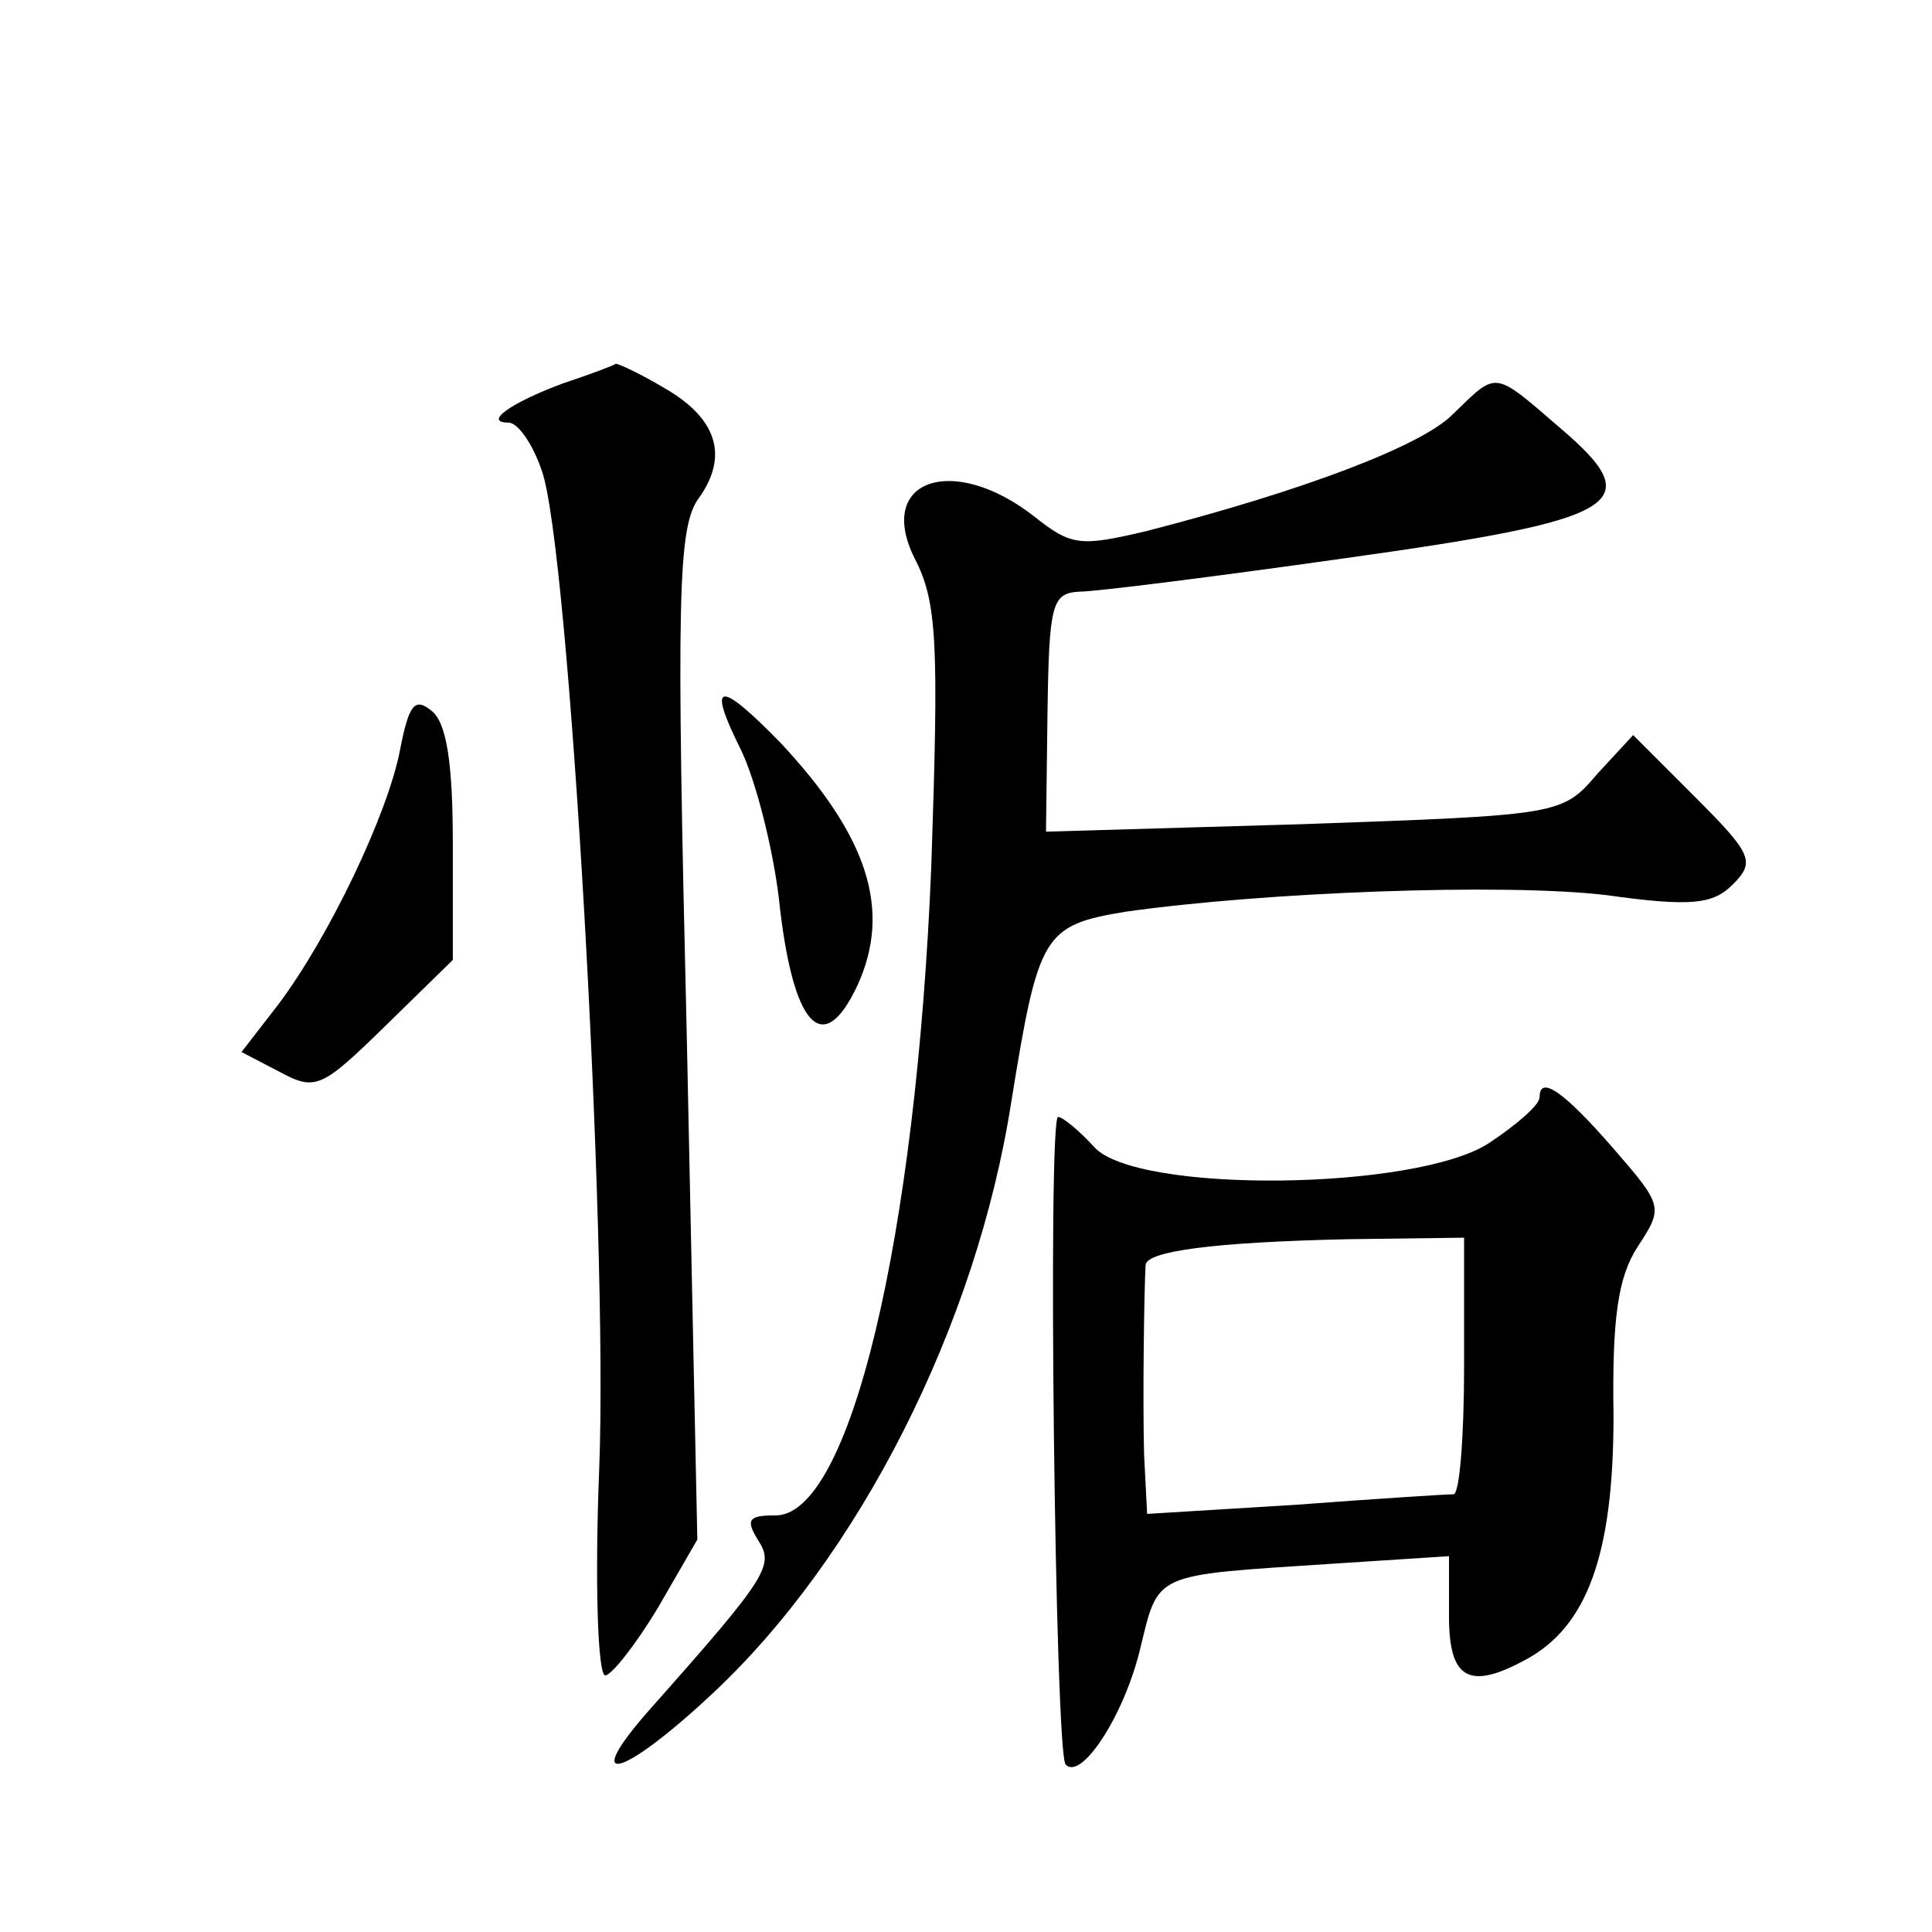 <?xml version="1.0" standalone="no"?>
<!DOCTYPE svg PUBLIC "-//W3C//DTD SVG 20010904//EN"
 "http://www.w3.org/TR/2001/REC-SVG-20010904/DTD/svg10.dtd">
<svg version="1.0" xmlns="http://www.w3.org/2000/svg"
 width="128pt" height="128pt" viewBox="0 0 128 128"
 preserveAspectRatio="xMidYMid meet">
<g transform="translate(0,128) scale(0.1,-0.1)"
fill="#0" stroke="none">
<path d="M373 1026 c-35 -13 -53 -26 -36 -26 6 0 16 -14 22 -32 18 -50 44 -506
38 -661 -3 -75 -1 -137 4 -137 4 0 20 20 35 45 l26 45 -7 334 c-7 291 -6 337 8
356 20 28 12 53 -23 73 -15 9 -30 16 -32 16 -1 -1 -17 -7 -35 -13z M963 1006 c-20
-21 -99 -51 -204 -78 -43 -10 -49 -10 -74 10 -54 42 -105 24 -79 -28 15 -29 16
-56 11 -204 -10 -246 -54 -432 -104 -430 -17 0 -19 -3 -11 -16 11 -17 8 -23 -71
-112 -47 -53 -20 -47 40 9 98 91 176 245 199 393 18 111 21 117 76 126 92 13 250
19 318 11 57 -8 71 -6 84 7 15 15 13 20 -25 58 l-41 41 -24 -26 c-23 -27 -25 -27
-194 -33 l-171 -5 1 79 c1 72 3 79 21 80 11 0 90 10 175 22 186 26 203 36 143 87
-44 38 -41 37 -70 9z M265 783 c-8 -42 -47 -124 -81 -169 l-24 -31 25 -13 c24 -13
28 -11 70 30 l45 44 0 77 c0 53 -4 80 -14 88 -11 9 -15 5 -21 -26z M491 783 c10
-21 21 -65 25 -98 9 -85 29 -107 52 -58 23 50 7 99 -51 161 -41 42 -49 41 -26 -5z
M1020 553 c0 -5 -15 -18 -33 -30 -48 -32 -234 -34 -262 -3 -10 11 -21 20 -24 20
-7 0 -2 -422 5 -429 10 -11 38 31 49 75 13 53 7 50 128 58 l77 5 0 -40 c0 -41 13
-49 50 -29 42 22 59 71 59 162 -1 65 3 92 16 112 17 26 17 27 -16 65 -33 38 -49
49 -49 34z m-50 -178 c0 -47 -3 -85 -7 -85 -5 0 -52 -3 -105 -7 l-98 -6 -2 39 c-1
36 0 110 1 126 1 9 44 15 134 17 l77 1 0 -85z"/>
</g>
</svg>
